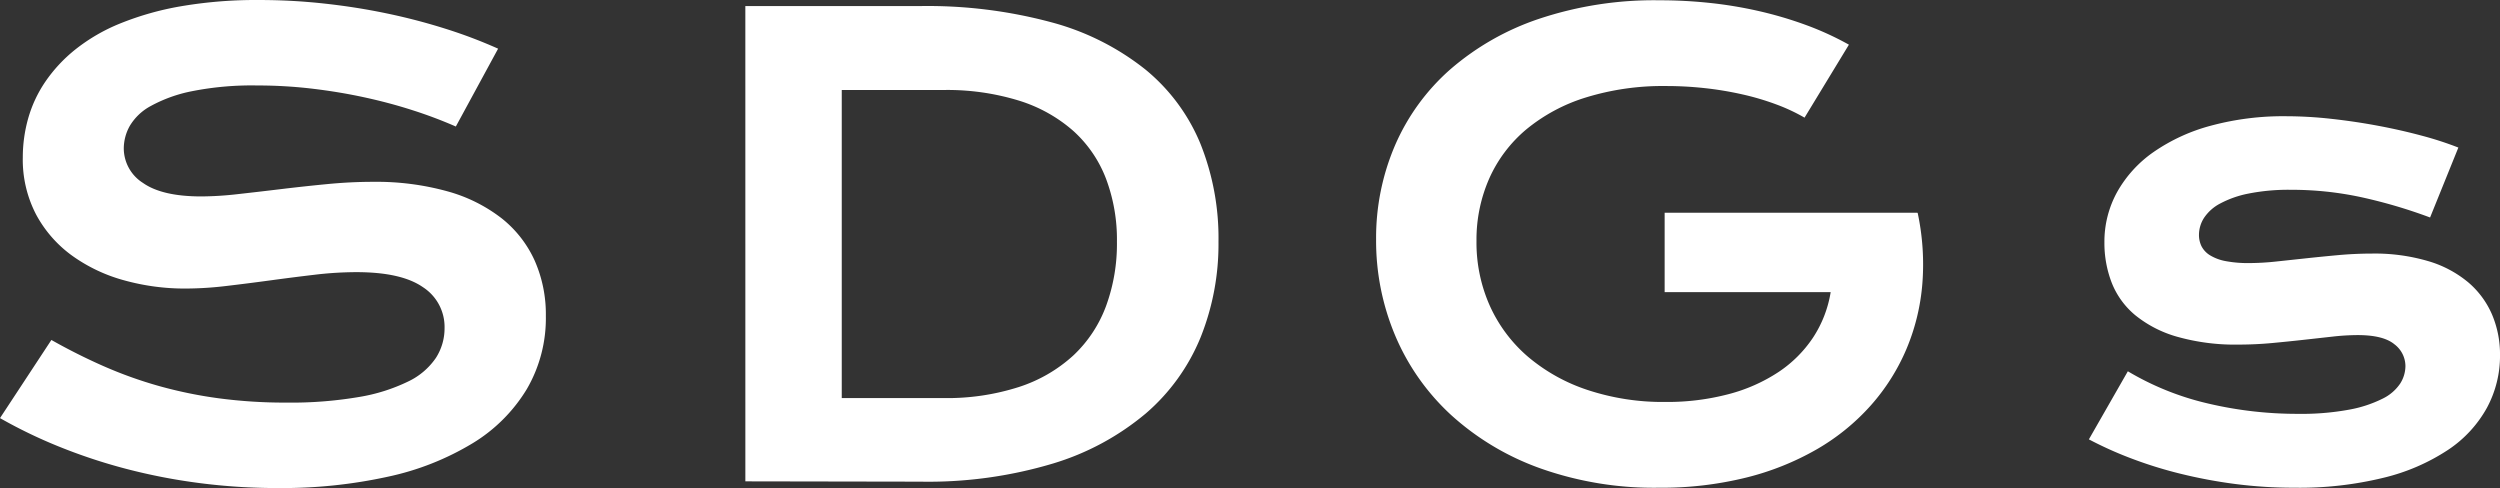<svg xmlns="http://www.w3.org/2000/svg" width="321.156" height="62.695" viewBox="0 0 321.156 62.695">
  <rect x="0" y="0" width="321.156" height="62.695" fill="#333333" stroke="none"/>
  <path id="txt_sdgs" d="M11.523-18.164q3.32,1.875,6.738,3.379a53.881,53.881,0,0,0,7.09,2.539,56.143,56.143,0,0,0,7.715,1.582,64.324,64.324,0,0,0,8.613.547,51.954,51.954,0,0,0,9.375-.723,22.948,22.948,0,0,0,6.309-1.992,8.948,8.948,0,0,0,3.555-3.027,7.018,7.018,0,0,0,1.113-3.828,6.08,6.08,0,0,0-2.773-5.254q-2.773-1.934-8.555-1.934a45.718,45.718,0,0,0-5.352.332q-2.812.332-5.684.723T34-25.1a44.627,44.627,0,0,1-5.254.332,29.077,29.077,0,0,1-7.871-1.055,20.832,20.832,0,0,1-6.68-3.164A15.671,15.671,0,0,1,9.57-34.258a15.231,15.231,0,0,1-1.719-7.383A18.456,18.456,0,0,1,8.535-46.6a16.244,16.244,0,0,1,2.188-4.707,19.106,19.106,0,0,1,3.887-4.18,23.275,23.275,0,0,1,5.762-3.34,37.909,37.909,0,0,1,7.813-2.207,57.209,57.209,0,0,1,10.1-.8,76.366,76.366,0,0,1,8.242.449q4.141.449,8.066,1.27a77.232,77.232,0,0,1,7.559,1.973,62.577,62.577,0,0,1,6.758,2.559l-5.43,10a58.13,58.13,0,0,0-5.547-2.09q-2.969-.957-6.211-1.66t-6.7-1.113a59.8,59.8,0,0,0-7.051-.41,39.416,39.416,0,0,0-8.418.742A18.42,18.42,0,0,0,24.3-48.223a6.953,6.953,0,0,0-2.715,2.578,5.97,5.97,0,0,0-.762,2.832,5.268,5.268,0,0,0,2.461,4.473q2.461,1.738,7.5,1.738a42.825,42.825,0,0,0,4.668-.293q2.637-.293,5.547-.645t5.938-.645q3.027-.293,5.879-.293a34.238,34.238,0,0,1,9.551,1.211,19.991,19.991,0,0,1,6.973,3.457,14.6,14.6,0,0,1,4.258,5.43,17.053,17.053,0,0,1,1.445,7.129A18.079,18.079,0,0,1,72.6-11.855,20.634,20.634,0,0,1,65.645-4.9a35.172,35.172,0,0,1-10.879,4.3A63.354,63.354,0,0,1,40.586.859,77.55,77.55,0,0,1,30.508.215a75.132,75.132,0,0,1-9.434-1.836A70.707,70.707,0,0,1,12.48-4.473,62.689,62.689,0,0,1,4.922-8.125Zm89.148-42.891h22.383a61.126,61.126,0,0,1,17.031,2.109,33.077,33.077,0,0,1,11.973,6.035,24.272,24.272,0,0,1,7.07,9.531,32.613,32.613,0,0,1,2.324,12.6,32.191,32.191,0,0,1-2.3,12.285,25.71,25.71,0,0,1-7.031,9.766,33.577,33.577,0,0,1-11.953,6.445A55.815,55.815,0,0,1,123.133.039L100.672,0ZM126.1-10.7a30.131,30.131,0,0,0,9.727-1.426,19.006,19.006,0,0,0,6.973-4.043A16.6,16.6,0,0,0,147-22.5a23.215,23.215,0,0,0,1.406-8.281A22.194,22.194,0,0,0,147-38.887a15.9,15.9,0,0,0-4.2-6.133,19.126,19.126,0,0,0-6.973-3.887,31.323,31.323,0,0,0-9.727-1.367H113.055V-10.7ZM181.7-31.094a30.055,30.055,0,0,1,2.422-12.051,27.558,27.558,0,0,1,7.07-9.746,33.8,33.8,0,0,1,11.426-6.523A46.7,46.7,0,0,1,218.141-61.8a61.154,61.154,0,0,1,6.348.332,53.662,53.662,0,0,1,6.289,1.035,49.812,49.812,0,0,1,6.055,1.777,38.428,38.428,0,0,1,5.605,2.559l-5.7,9.375a23.572,23.572,0,0,0-3.633-1.7,33.526,33.526,0,0,0-4.355-1.289,42.99,42.99,0,0,0-4.8-.8,45.419,45.419,0,0,0-4.98-.273,33.483,33.483,0,0,0-10.312,1.465,22.405,22.405,0,0,0-7.656,4.1,17.509,17.509,0,0,0-4.766,6.309,19.5,19.5,0,0,0-1.641,8.047,19.905,19.905,0,0,0,1.719,8.32,18.78,18.78,0,0,0,4.883,6.523,22.971,22.971,0,0,0,7.656,4.277A30.77,30.77,0,0,0,218.883-10.2a30.839,30.839,0,0,0,8.086-1,21.5,21.5,0,0,0,6.406-2.832,15.868,15.868,0,0,0,4.453-4.434,14.962,14.962,0,0,0,2.266-5.84H218.766v-10.2h32.461v.039l.039-.039a31.619,31.619,0,0,1,.605,9.121,27.128,27.128,0,0,1-2.031,8.359A26.409,26.409,0,0,1,245.289-9.8a28.075,28.075,0,0,1-6.914,5.645,35.134,35.134,0,0,1-9.141,3.672A45.2,45.2,0,0,1,218.023.82a43.633,43.633,0,0,1-15.254-2.5,34.021,34.021,0,0,1-11.426-6.836,29.389,29.389,0,0,1-7.168-10.156A31.35,31.35,0,0,1,181.7-31.094Zm96.57,16.953A35.966,35.966,0,0,0,288.578-10,49.976,49.976,0,0,0,300.1-8.672a33.711,33.711,0,0,0,6.641-.547A15.939,15.939,0,0,0,311-10.625a5.717,5.717,0,0,0,2.266-1.953,4.245,4.245,0,0,0,.664-2.227,3.532,3.532,0,0,0-1.426-2.812q-1.426-1.172-4.707-1.172a29.821,29.821,0,0,0-3.281.2l-3.691.41q-1.934.215-4.023.41t-4.238.2a27.405,27.405,0,0,1-7.988-1.016,15.023,15.023,0,0,1-5.371-2.773,10.33,10.33,0,0,1-3.008-4.16,14.112,14.112,0,0,1-.937-5.176,13.185,13.185,0,0,1,1.641-6.484,15.505,15.505,0,0,1,4.688-5.137,23.578,23.578,0,0,1,7.363-3.379,35.62,35.62,0,0,1,9.629-1.211,53.261,53.261,0,0,1,5.8.332q3.027.332,5.957.879t5.625,1.27a43.852,43.852,0,0,1,4.766,1.543l-3.633,8.984a64.934,64.934,0,0,0-8.809-2.6,42.376,42.376,0,0,0-9.043-.957,26.294,26.294,0,0,0-5.488.488,13.033,13.033,0,0,0-3.652,1.289,5.6,5.6,0,0,0-2.051,1.836,4.041,4.041,0,0,0-.645,2.168,3.273,3.273,0,0,0,.332,1.484,2.963,2.963,0,0,0,1.094,1.152,5.9,5.9,0,0,0,1.992.742,15.279,15.279,0,0,0,3.027.254,32.933,32.933,0,0,0,3.477-.2l3.828-.41q1.992-.215,4.121-.41t4.355-.2a24.215,24.215,0,0,1,7.246.977,14.29,14.29,0,0,1,5.137,2.734,11.267,11.267,0,0,1,3.047,4.141,13.112,13.112,0,0,1,1.016,5.2,14.052,14.052,0,0,1-1.68,6.758,15.493,15.493,0,0,1-5,5.41,26.107,26.107,0,0,1-8.262,3.574A45.484,45.484,0,0,1,299.711.82a58.961,58.961,0,0,1-7.7-.488A63.076,63.076,0,0,1,284.945-1a54.359,54.359,0,0,1-6.309-1.973,48.305,48.305,0,0,1-5.371-2.422Z" transform="translate(-4.922 61.836)" fill="#fff"/>
</svg>

